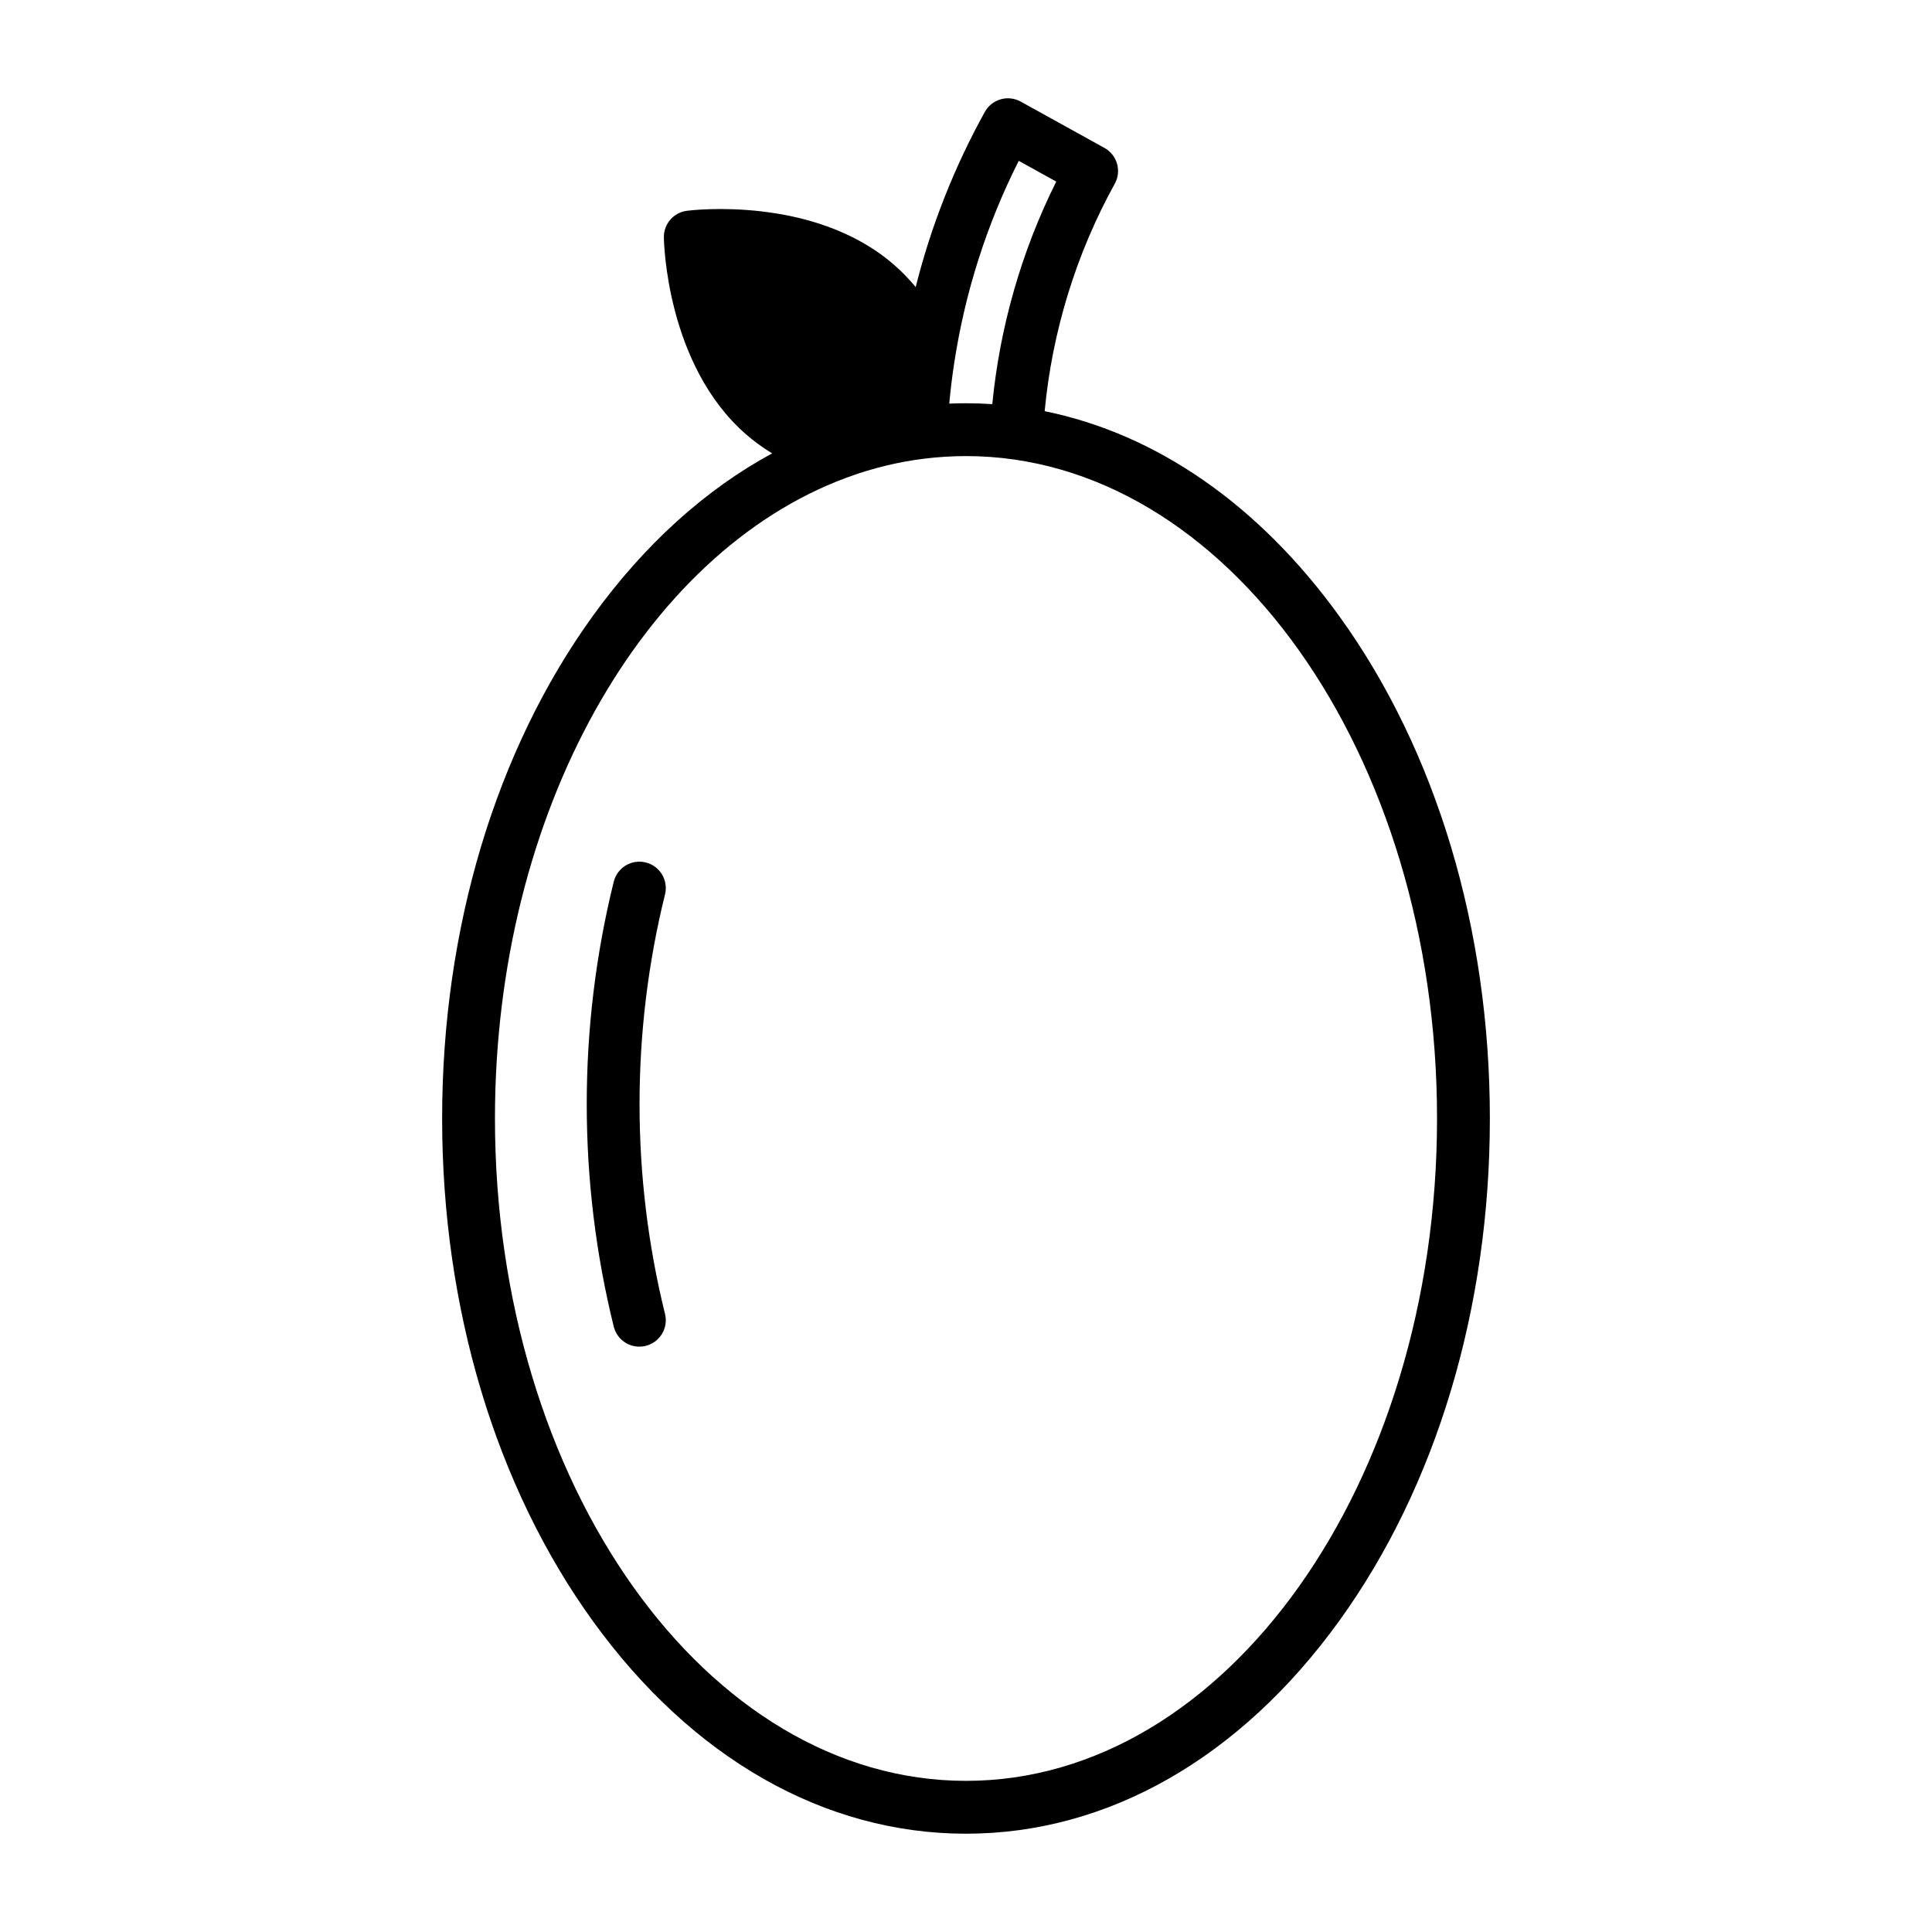 <svg xmlns="http://www.w3.org/2000/svg" viewBox="0 0 1200 1200" version="1.1" height="1200pt" width="1200pt">
 <path d="m831.77 382.59c-49.969-69.188-113.65-113.13-182.91-127.2 4.641-49.383 19.57-97.922 43.523-141.23 4.406-7.922 1.523-17.906-6.398-22.289l-51.984-28.758c-3.82-2.109-8.297-2.625-12.469-1.43-4.195 1.219-7.734 4.031-9.844 7.828-19.055 34.453-33.422 70.898-42.938 108.8-4.219-5.109-8.742-9.773-13.617-13.992-49.5-42.938-125.27-33.82-128.48-33.398-8.273 1.055-14.438 8.156-14.32 16.5 0.047 3.234 1.711 79.523 51.188 122.48 4.945 4.289 10.312 8.18 16.078 11.695-41.367 22.383-79.219 56.461-111.4 100.99-60.352 83.578-93.586 194.41-93.586 312.12 0 117.7 33.234 228.54 93.586 312.12 61.547 85.195 143.86 132.12 231.8 132.12s170.25-46.922 231.77-132.12c60.375-83.578 93.609-194.41 93.609-312.12 0-117.7-33.234-228.54-93.609-312.12zm-239.16-156.59v-0.047c6.68-44.062 20.156-86.391 40.148-126.05l23.297 12.891c-21.516 43.055-35.062 90.258-39.727 138.21-5.438-0.352-10.875-0.539-16.336-0.539-3.469 0-6.938 0.07-10.383 0.234 0.75-8.32 1.758-16.57 3-24.703zm7.383 880.12c-161.32 0-292.57-184.57-292.57-411.42 0-190.55 92.602-351.26 217.83-397.8 0.469-0.188 0.914-0.352 1.383-0.516 15.211-5.555 30.914-9.422 46.992-11.438 0.07-0.023 0.117-0.023 0.188-0.023 8.625-1.078 17.367-1.641 26.18-1.641 161.32 0 292.57 184.57 292.57 411.42 0 226.85-131.25 411.42-292.57 411.42zm-198.92-570.44c-8.793-2.176-17.691 3.191-19.867 11.984-22.359 90.379-22.359 185.92 0 276.3 1.848 7.473 8.547 12.469 15.91 12.469 1.305 0 2.629-0.156 3.953-0.484 8.797-2.176 14.16-11.07 11.984-19.867-21.086-85.219-21.086-175.31 0-260.53 2.18-8.797-3.184-17.691-11.98-19.867z"></path>
</svg>
